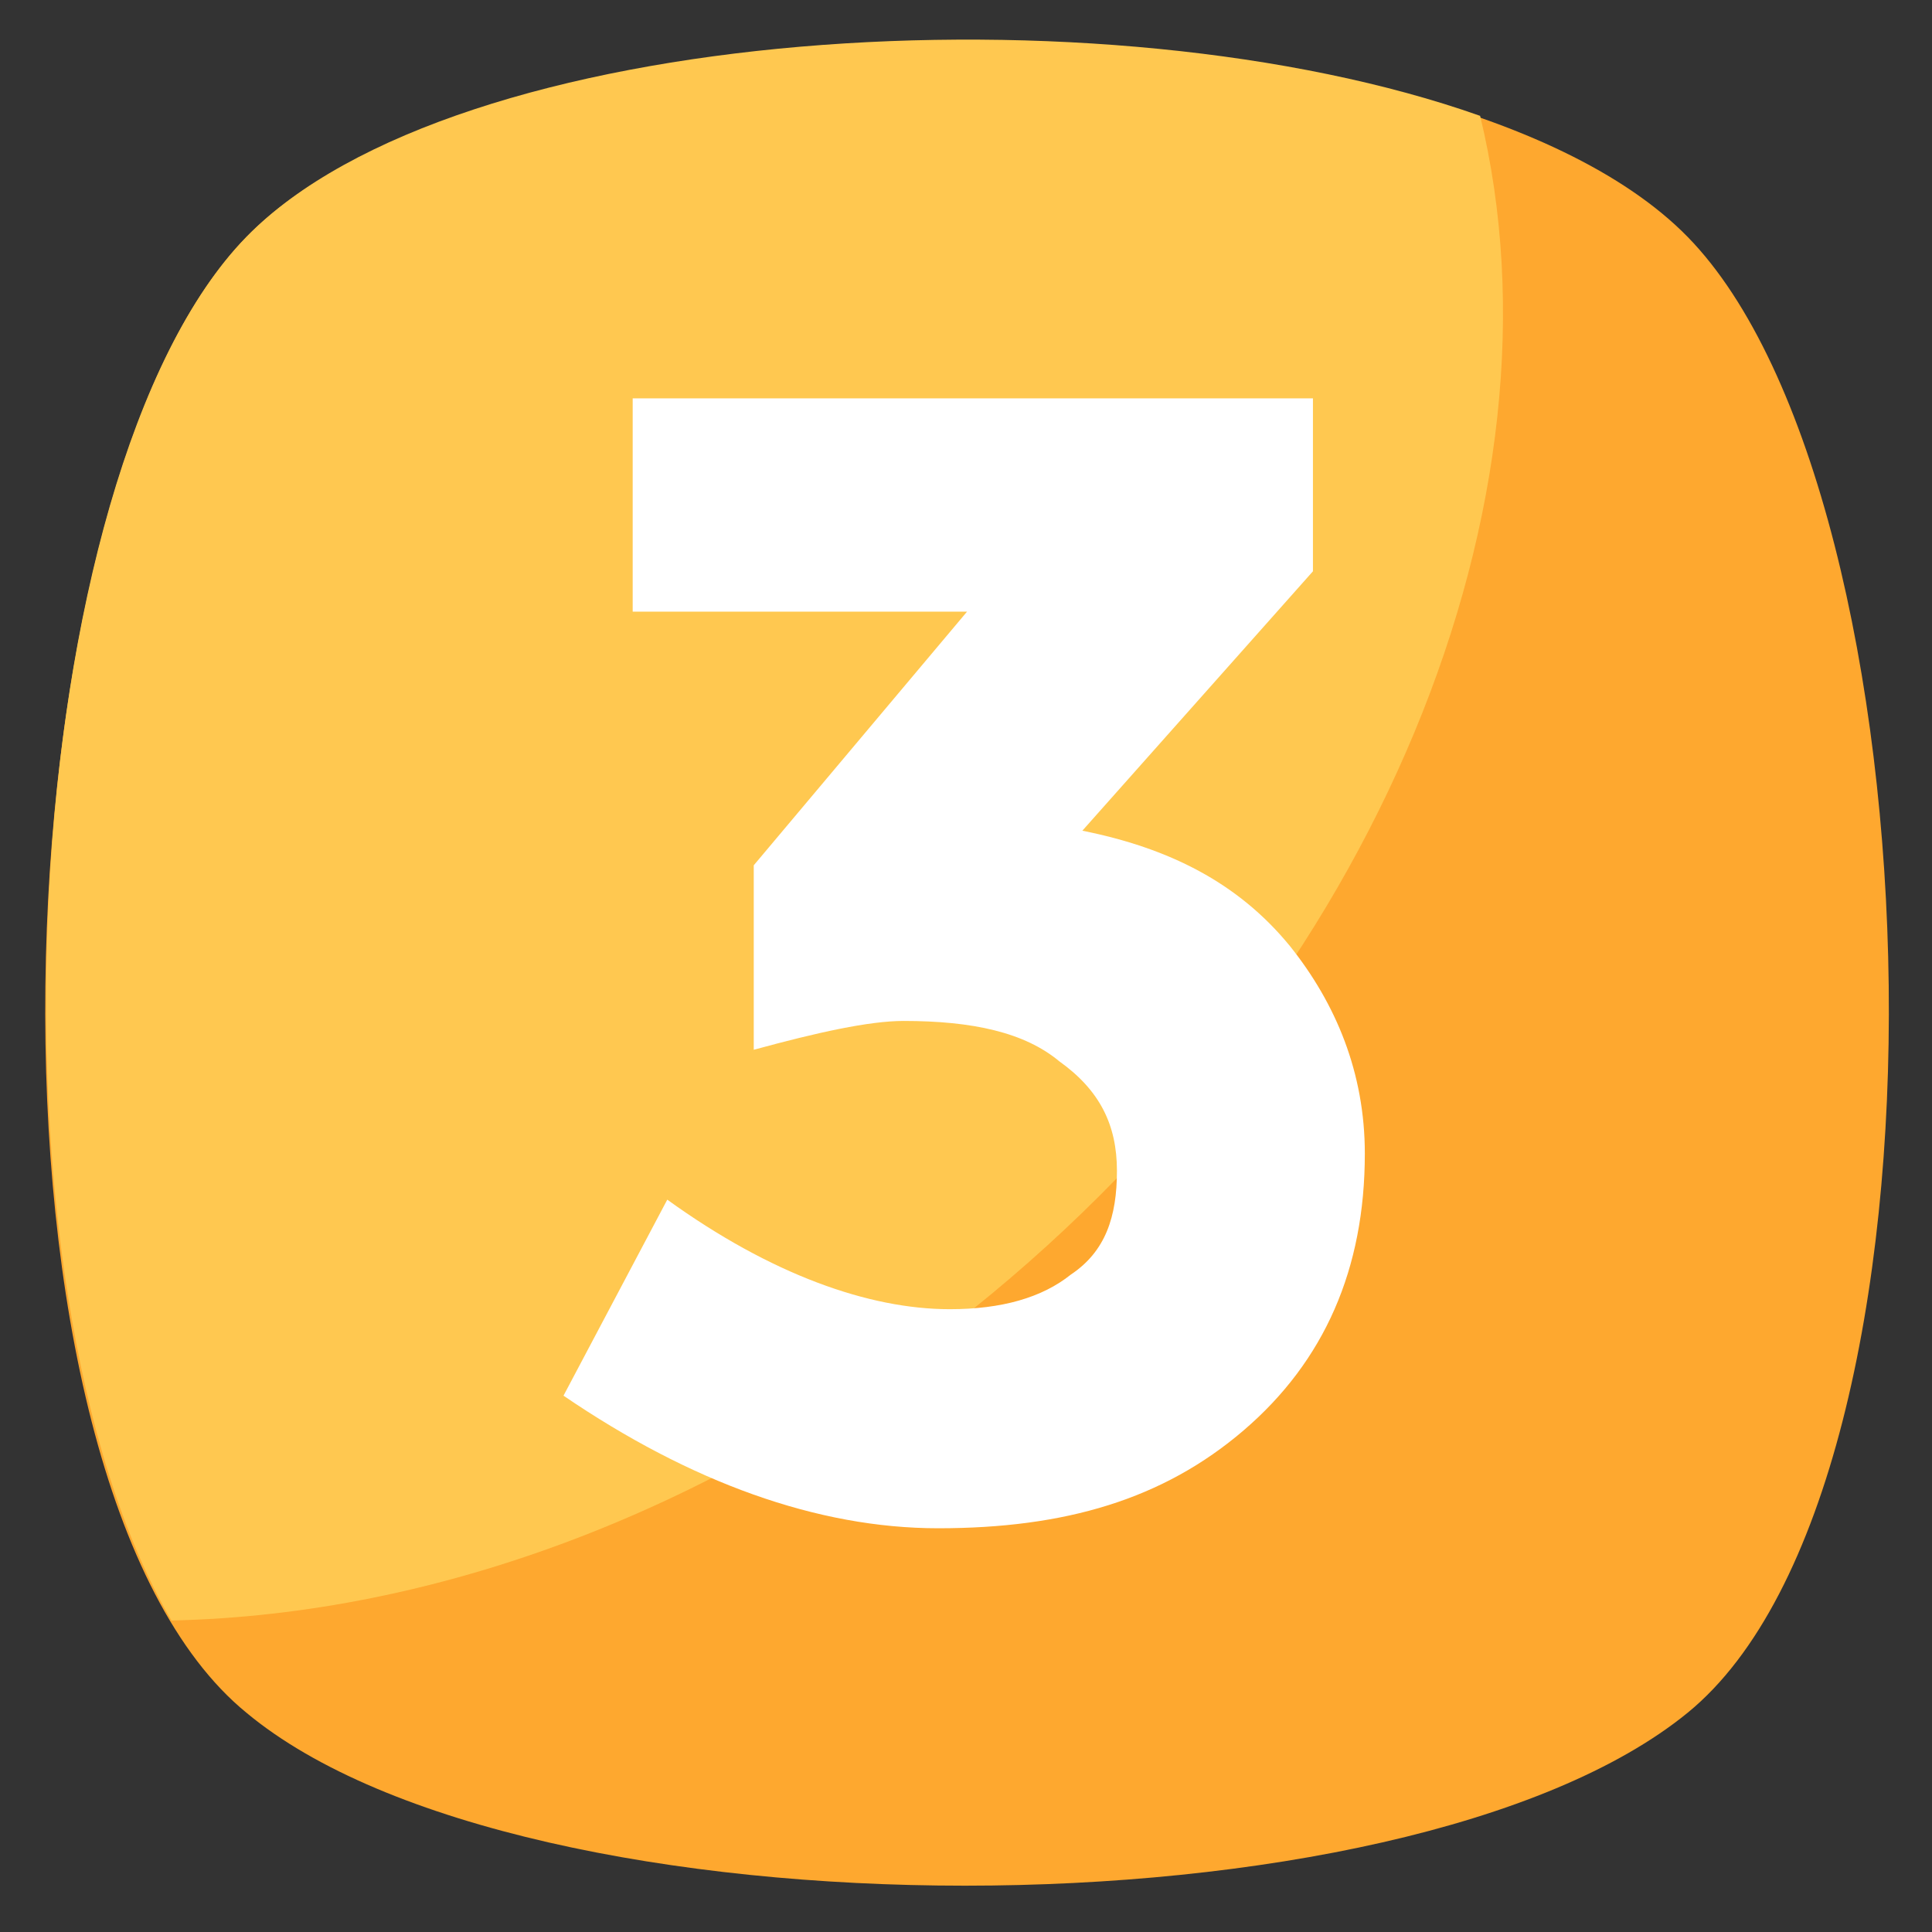 <?xml version="1.0" encoding="UTF-8"?>
<svg width="439px" height="439px" viewBox="0 0 439 439" version="1.1" xmlns="http://www.w3.org/2000/svg" xmlns:xlink="http://www.w3.org/1999/xlink">
    <rect x="0" y="0" width="439" height="439" fill="#333333" stroke="none"/>
    <!-- Generator: Sketch 53.2 (72643) - https://sketchapp.com -->
    <title>Artboard</title>
    <desc>Created with Sketch.</desc>
    <g id="Artboard" stroke="none" stroke-width="1" fill="none" fill-rule="evenodd">
        <g id="three" transform="translate(10, 9)" fill-rule="nonzero">
            <path d="M373.48,380.177 C309.293,432.575 108.872,432.575 45.995,380.177 C-18.193,327.78 -11.643,103.78 45.995,44.832 C103.632,-14.115 315.843,-14.115 373.48,44.832 C431.118,103.78 437.668,327.781 373.48,380.177 Z" id="Path" fill="#FEA82F"></path>
            <path d="M211.048,288.482 C153.411,334.33 89.223,357.909 28.966,359.219 C-15.572,283.242 -6.402,98.541 45.996,44.833 C93.153,-3.634 241.177,-12.804 326.323,17.324 C347.282,103.781 304.054,213.815 211.048,288.482 Z" id="Path" fill="#FFC850"></path>
            <path d="M133.762,129.979 L133.762,81.511 L288.335,81.511 L288.335,120.81 L235.937,179.757 C255.586,183.687 271.305,191.547 283.095,205.956 C293.574,219.055 300.124,234.774 300.124,253.114 C300.124,279.312 290.954,300.271 272.615,315.991 C254.276,331.711 232.007,338.26 203.188,338.26 C175.679,338.26 146.86,327.781 118.042,308.132 L141.621,263.593 C165.2,280.623 187.469,288.482 205.808,288.482 C217.598,288.482 226.768,285.863 233.317,280.623 C241.177,275.383 243.797,267.523 243.797,257.044 C243.797,246.564 239.867,238.705 230.698,232.155 C222.839,225.605 211.049,222.985 195.329,222.985 C187.47,222.985 175.681,225.604 161.271,229.535 L161.271,187.617 L209.738,129.979 L133.762,129.979 L133.762,129.979 Z" id="Path" fill="#FFFFFF"></path>
        </g>
    </g>
</svg>